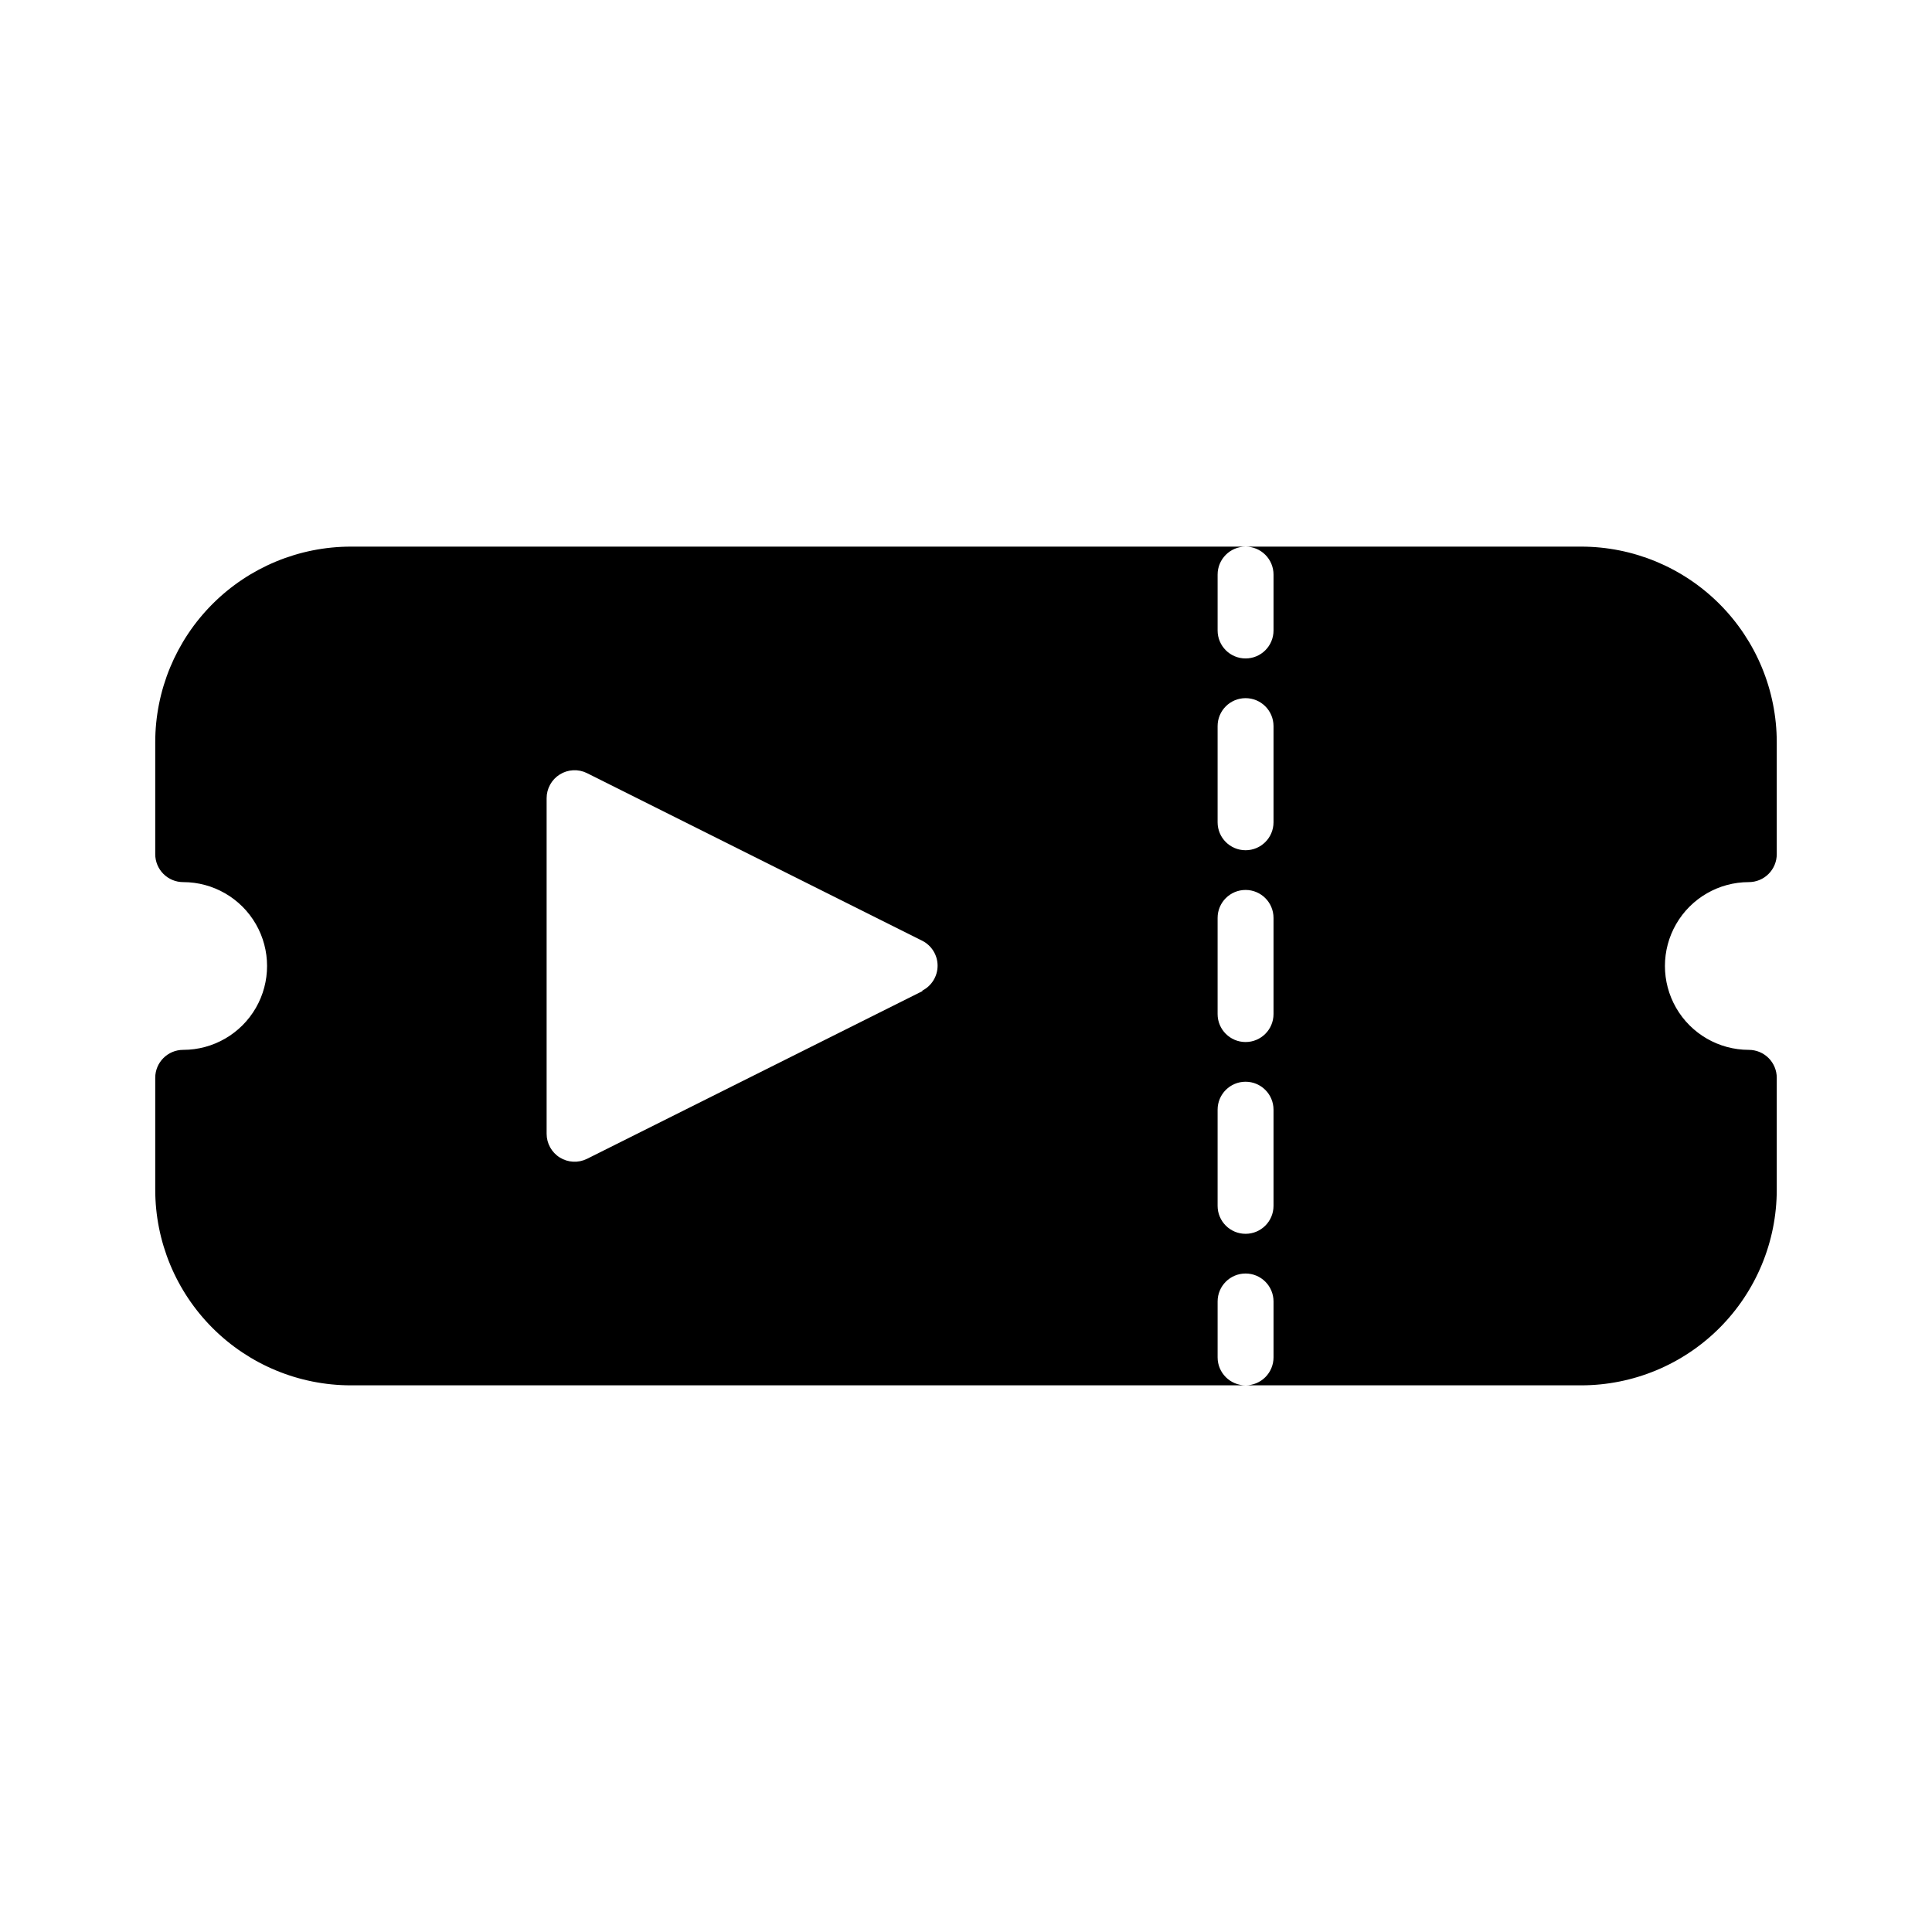 <?xml version="1.0" encoding="UTF-8"?>
<!-- Uploaded to: SVG Repo, www.svgrepo.com, Generator: SVG Repo Mixer Tools -->
<svg fill="#000000" width="800px" height="800px" version="1.1" viewBox="144 144 512 512" xmlns="http://www.w3.org/2000/svg">
 <path d="m607.45 377.77c1.965 0 3.852-0.781 5.238-2.172 1.391-1.391 2.172-3.273 2.172-5.238v-29.637c0-13.754-5.465-26.945-15.191-36.672-9.727-9.727-22.918-15.191-36.672-15.191h-88.906c1.965 0 3.848 0.781 5.238 2.172 1.387 1.387 2.168 3.273 2.168 5.238v14.816c0 4.094-3.316 7.41-7.406 7.41-4.094 0-7.41-3.316-7.41-7.41v-14.816c0-4.094 3.316-7.41 7.41-7.41h-237.09c-13.754 0-26.945 5.465-36.672 15.191-9.727 9.727-15.191 22.918-15.191 36.672v29.637c0 1.965 0.781 3.848 2.172 5.238 1.391 1.391 3.273 2.172 5.238 2.172 7.941 0 15.277 4.234 19.25 11.113 3.969 6.875 3.969 15.348 0 22.227-3.973 6.875-11.309 11.113-19.25 11.113-4.09 0-7.41 3.316-7.41 7.406v29.637c0 13.754 5.465 26.945 15.191 36.672 9.727 9.727 22.918 15.191 36.672 15.191h237.09c-4.094 0-7.41-3.316-7.41-7.41v-14.816c0-4.094 3.316-7.41 7.41-7.41 4.09 0 7.406 3.316 7.406 7.41v14.816c0 1.965-0.781 3.852-2.168 5.242-1.391 1.387-3.273 2.168-5.238 2.168h88.906c13.754 0 26.945-5.465 36.672-15.191 9.727-9.727 15.191-22.918 15.191-36.672v-29.637c0-1.965-0.781-3.848-2.172-5.238-1.387-1.387-3.273-2.168-5.238-2.168-7.941 0-15.277-4.238-19.25-11.113-3.969-6.879-3.969-15.352 0-22.227 3.973-6.879 11.309-11.113 19.25-11.113zm-219.01 28.895-88.906 44.453h-0.004c-2.297 1.125-5.016 0.984-7.184-0.371-2.172-1.355-3.488-3.738-3.484-6.297v-88.91c-0.004-2.559 1.312-4.938 3.484-6.297 2.168-1.355 4.887-1.496 7.184-0.371l88.906 44.453 0.004 0.004c2.473 1.266 4.031 3.812 4.031 6.594 0 2.777-1.559 5.324-4.031 6.594zm93.055 56.902v-0.004c0 4.094-3.316 7.41-7.406 7.41-4.094 0-7.41-3.316-7.41-7.41v-25.484c0-4.094 3.316-7.41 7.41-7.41 4.09 0 7.406 3.316 7.406 7.41zm0-50.824v-0.004c0 4.09-3.316 7.41-7.406 7.41-4.094 0-7.41-3.32-7.41-7.41v-25.488c0-4.09 3.316-7.406 7.41-7.406 4.09 0 7.406 3.316 7.406 7.406zm0-50.824v-0.004c0 4.09-3.316 7.406-7.406 7.406-4.094 0-7.41-3.316-7.41-7.406v-25.488c0-4.094 3.316-7.41 7.41-7.41 4.09 0 7.406 3.316 7.406 7.41z"/>
</svg>